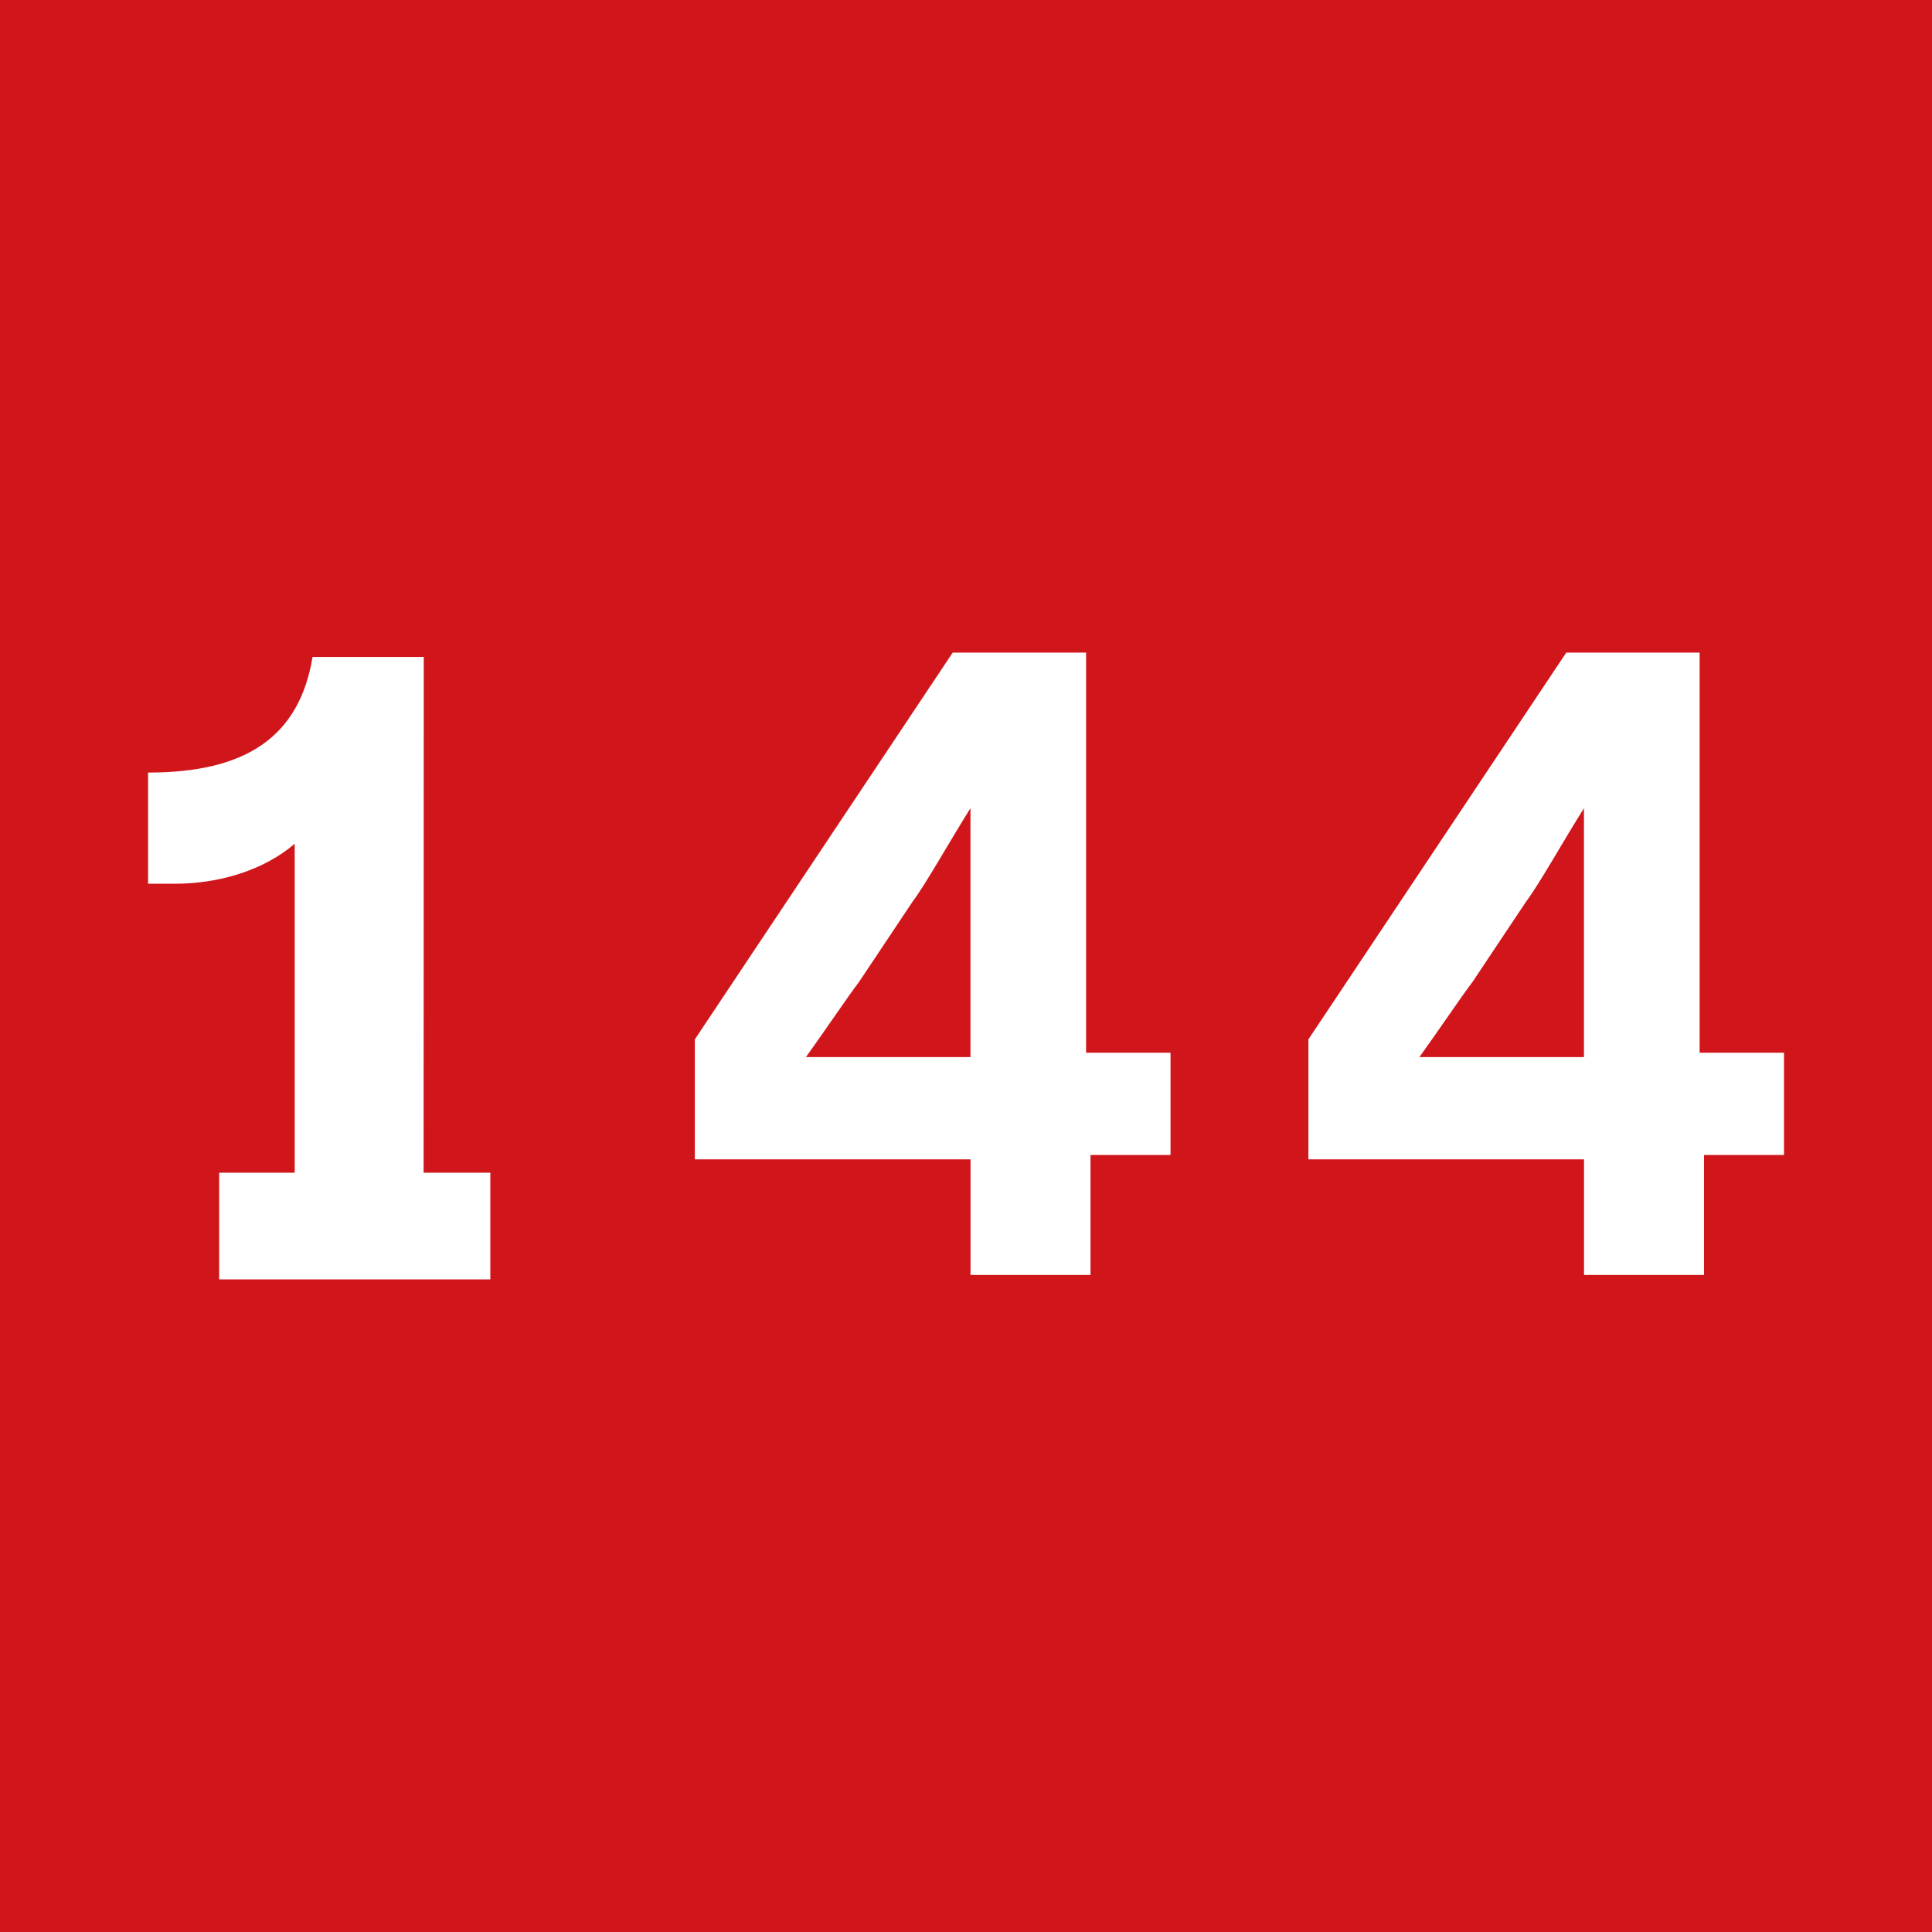 <?xml version="1.0" encoding="UTF-8"?>
<!-- Generator: Adobe Illustrator 26.5.0, SVG Export Plug-In . SVG Version: 6.00 Build 0)  -->
<svg xmlns="http://www.w3.org/2000/svg" xmlns:xlink="http://www.w3.org/1999/xlink" version="1.1" id="Calque_1" x="0px" y="0px" viewBox="0 0 256 256" style="enable-background:new 0 0 256 256;" xml:space="preserve">
<style type="text/css">
	.st0{fill:#FFFFFF;}
	.st1{fill:#D0161A;}
</style>
<rect class="st1" width="256" height="256"></rect>
<g>
	<path class="st0" d="M56.13,155.39h8.84v14.14H29.04v-14.14h10.01V111.8c-4.12,3.53-10.01,5.3-15.9,5.3c-1.18,0-2.36,0-3.53,0   v-14.73c12.96,0,20.03-4.71,21.8-15.32h14.73L56.13,155.39L56.13,155.39z"></path>
	<path class="st0" d="M128.59,139.49v-18.26c0-2.95,0-8.84,0-14.14c-2.95,4.71-5.89,10.01-7.66,12.37l-7.07,10.6   c-1.77,2.36-4.12,5.89-7.07,10.01c4.12,0,7.66,0,9.43,0h12.37L128.59,139.49L128.59,139.49z M155.1,139.49v13.55h-10.6v15.9h-15.9   v-15.32H92.07v-15.9l34.17-51.25h17.67v53.02H155.1z"></path>
	<path class="st0" d="M209.88,139.49v-18.26c0-2.95,0-8.84,0-14.14c-2.95,4.71-5.89,10.01-7.66,12.37l-7.07,10.6   c-1.77,2.36-4.12,5.89-7.07,10.01c4.12,0,7.66,0,9.43,0h12.37V139.49z M236.39,139.49v13.55h-10.6v15.9h-15.9v-15.32h-36.52v-15.9   l34.17-51.25h17.67v53.02H236.39z"></path>
</g>
</svg>
